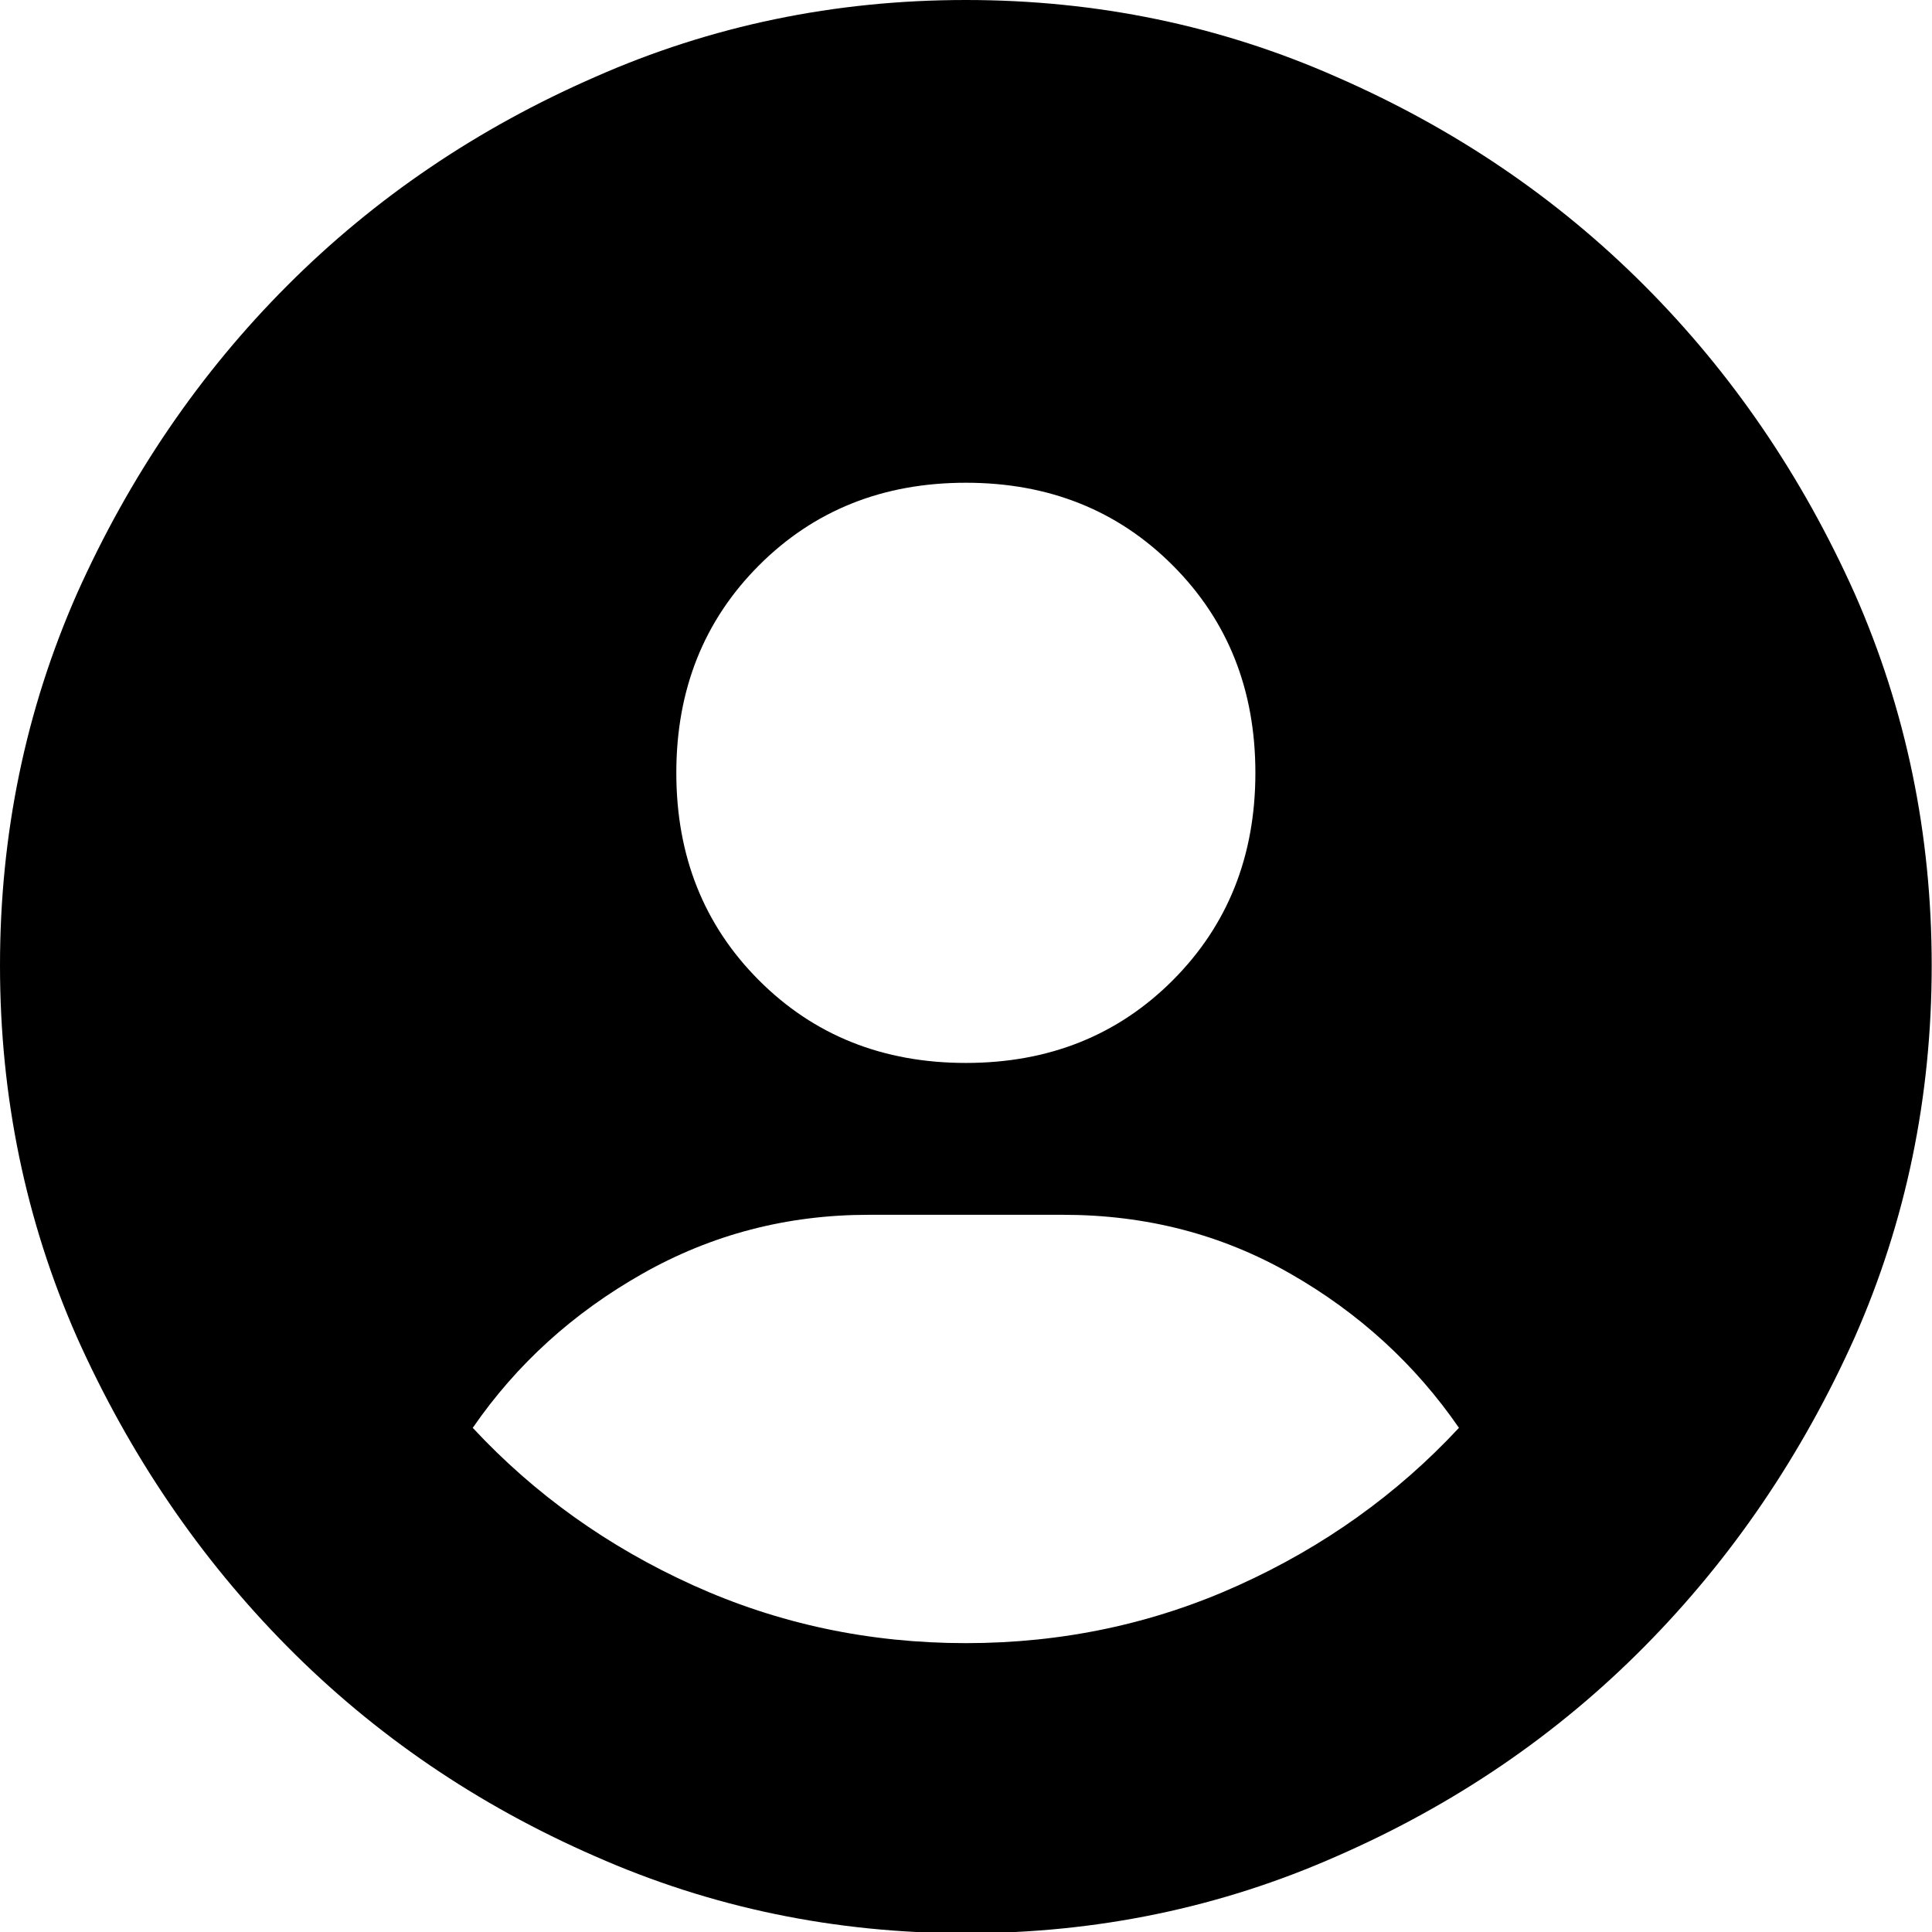 <?xml version="1.0" encoding="UTF-8" standalone="no"?>
<!DOCTYPE svg PUBLIC "-//W3C//DTD SVG 1.1//EN" "http://www.w3.org/Graphics/SVG/1.1/DTD/svg11.dtd">
<svg width="100%" height="100%" viewBox="0 0 50 50" version="1.1" xmlns="http://www.w3.org/2000/svg" xmlns:xlink="http://www.w3.org/1999/xlink" xml:space="preserve" xmlns:serif="http://www.serif.com/" style="fill-rule:evenodd;clip-rule:evenodd;stroke-linejoin:round;stroke-miterlimit:2;">
    <g transform="matrix(0.508,0,0,0.509,0,0)">
        <path d="M49.205,0C42.521,0 36.222,1.306 30.307,3.918C24.314,6.53 19.091,10.064 14.635,14.52C10.179,18.975 6.607,24.199 3.918,30.191C1.306,36.107 0,42.406 0,49.09C0,55.773 1.306,62.073 3.918,67.988C6.607,73.981 10.179,79.224 14.635,83.718C19.091,88.212 24.314,91.765 30.307,94.377C36.222,96.989 42.521,98.295 49.205,98.295C55.889,98.295 62.188,96.989 68.104,94.377C74.096,91.765 79.32,88.212 83.775,83.718C88.231,79.224 91.803,73.981 94.492,67.988C97.104,62.073 98.41,55.773 98.41,49.09C98.41,42.406 97.104,36.107 94.492,30.191C91.803,24.199 88.231,18.975 83.775,14.52C79.32,10.064 74.096,6.53 68.104,3.918C62.188,1.306 55.889,0 49.205,0ZM49.205,24.545C53.43,24.545 56.945,25.947 59.749,28.751C62.553,31.555 63.955,35.07 63.955,39.295C63.955,43.52 62.553,47.035 59.749,49.839C56.945,52.643 53.43,54.045 49.205,54.045C44.98,54.045 41.465,52.643 38.661,49.839C35.857,47.035 34.455,43.52 34.455,39.295C34.455,35.07 35.857,31.555 38.661,28.751C41.465,25.947 44.98,24.545 49.205,24.545ZM24.084,72.598C26.312,69.371 29.193,66.759 32.727,64.762C36.26,62.764 40.102,61.766 44.25,61.766L54.16,61.766C58.385,61.766 62.246,62.764 65.741,64.762C69.237,66.759 72.098,69.371 74.326,72.598C71.176,75.978 67.431,78.647 63.091,80.606C58.75,82.565 54.122,83.545 49.205,83.545C44.288,83.545 39.66,82.565 35.319,80.606C30.979,78.647 27.234,75.978 24.084,72.598Z" style="fill-rule:nonzero;"/>
    </g>
</svg>
